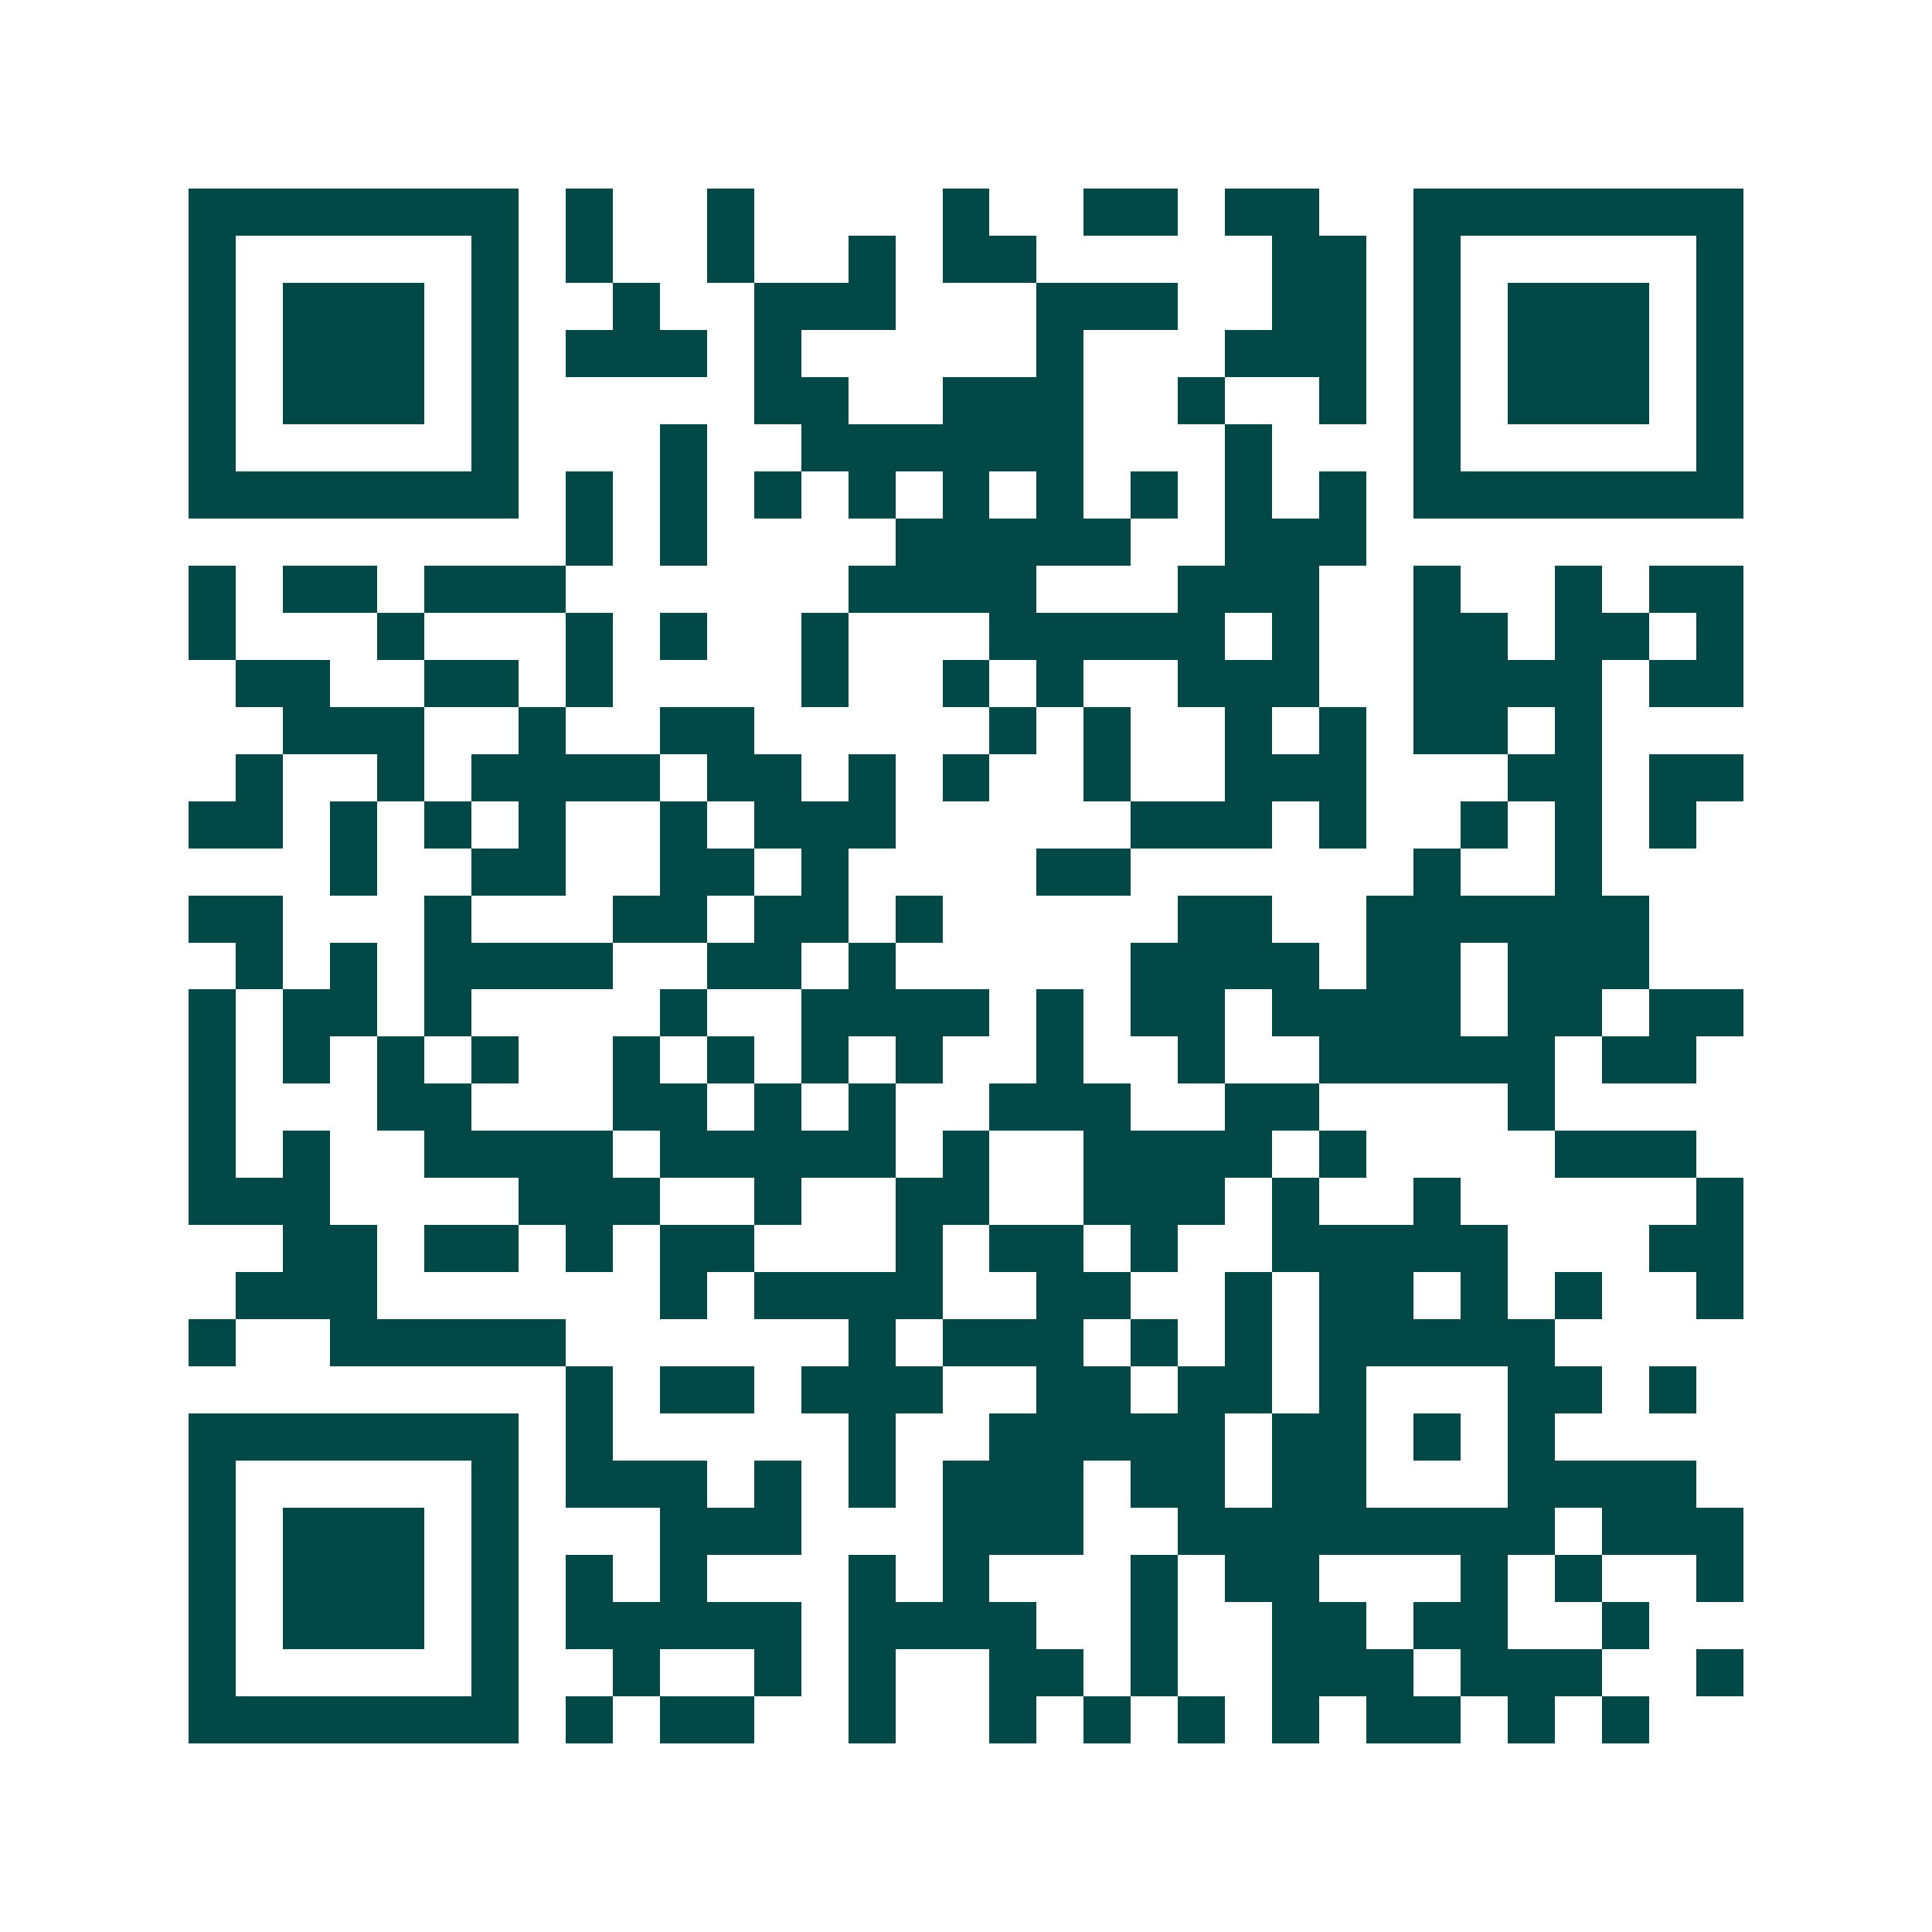 <svg xmlns="http://www.w3.org/2000/svg" width="200" height="200" viewBox="0 0 41 41" shape-rendering="crispEdges"><path fill="#ffffff" d="M0 0h41v41H0z"/><path stroke="#014847" d="M4 4.5h7m1 0h1m2 0h1m4 0h1m2 0h2m1 0h2m2 0h7M4 5.5h1m5 0h1m1 0h1m2 0h1m2 0h1m1 0h2m5 0h2m1 0h1m5 0h1M4 6.5h1m1 0h3m1 0h1m2 0h1m2 0h3m3 0h3m2 0h2m1 0h1m1 0h3m1 0h1M4 7.5h1m1 0h3m1 0h1m1 0h3m1 0h1m5 0h1m3 0h3m1 0h1m1 0h3m1 0h1M4 8.5h1m1 0h3m1 0h1m5 0h2m2 0h3m2 0h1m2 0h1m1 0h1m1 0h3m1 0h1M4 9.5h1m5 0h1m3 0h1m2 0h6m3 0h1m3 0h1m5 0h1M4 10.5h7m1 0h1m1 0h1m1 0h1m1 0h1m1 0h1m1 0h1m1 0h1m1 0h1m1 0h1m1 0h7M12 11.5h1m1 0h1m4 0h5m2 0h3M4 12.5h1m1 0h2m1 0h3m6 0h4m3 0h3m2 0h1m2 0h1m1 0h2M4 13.5h1m3 0h1m3 0h1m1 0h1m2 0h1m3 0h5m1 0h1m2 0h2m1 0h2m1 0h1M5 14.5h2m2 0h2m1 0h1m4 0h1m2 0h1m1 0h1m2 0h3m2 0h4m1 0h2M6 15.5h3m2 0h1m2 0h2m5 0h1m1 0h1m2 0h1m1 0h1m1 0h2m1 0h1M5 16.5h1m2 0h1m1 0h4m1 0h2m1 0h1m1 0h1m2 0h1m2 0h3m3 0h2m1 0h2M4 17.5h2m1 0h1m1 0h1m1 0h1m2 0h1m1 0h3m5 0h3m1 0h1m2 0h1m1 0h1m1 0h1M7 18.5h1m2 0h2m2 0h2m1 0h1m4 0h2m6 0h1m2 0h1M4 19.5h2m3 0h1m3 0h2m1 0h2m1 0h1m5 0h2m2 0h6M5 20.5h1m1 0h1m1 0h4m2 0h2m1 0h1m5 0h4m1 0h2m1 0h3M4 21.5h1m1 0h2m1 0h1m4 0h1m2 0h4m1 0h1m1 0h2m1 0h4m1 0h2m1 0h2M4 22.5h1m1 0h1m1 0h1m1 0h1m2 0h1m1 0h1m1 0h1m1 0h1m2 0h1m2 0h1m2 0h5m1 0h2M4 23.5h1m3 0h2m3 0h2m1 0h1m1 0h1m2 0h3m2 0h2m4 0h1M4 24.5h1m1 0h1m2 0h4m1 0h5m1 0h1m2 0h4m1 0h1m4 0h3M4 25.5h3m4 0h3m2 0h1m2 0h2m2 0h3m1 0h1m2 0h1m5 0h1M6 26.5h2m1 0h2m1 0h1m1 0h2m3 0h1m1 0h2m1 0h1m2 0h5m3 0h2M5 27.5h3m6 0h1m1 0h4m2 0h2m2 0h1m1 0h2m1 0h1m1 0h1m2 0h1M4 28.5h1m2 0h5m6 0h1m1 0h3m1 0h1m1 0h1m1 0h5M12 29.5h1m1 0h2m1 0h3m2 0h2m1 0h2m1 0h1m3 0h2m1 0h1M4 30.5h7m1 0h1m5 0h1m2 0h5m1 0h2m1 0h1m1 0h1M4 31.5h1m5 0h1m1 0h3m1 0h1m1 0h1m1 0h3m1 0h2m1 0h2m3 0h4M4 32.5h1m1 0h3m1 0h1m3 0h3m3 0h3m2 0h8m1 0h3M4 33.5h1m1 0h3m1 0h1m1 0h1m1 0h1m3 0h1m1 0h1m3 0h1m1 0h2m3 0h1m1 0h1m2 0h1M4 34.5h1m1 0h3m1 0h1m1 0h5m1 0h4m2 0h1m2 0h2m1 0h2m2 0h1M4 35.5h1m5 0h1m2 0h1m2 0h1m1 0h1m2 0h2m1 0h1m2 0h3m1 0h3m2 0h1M4 36.5h7m1 0h1m1 0h2m2 0h1m2 0h1m1 0h1m1 0h1m1 0h1m1 0h2m1 0h1m1 0h1"/></svg>
